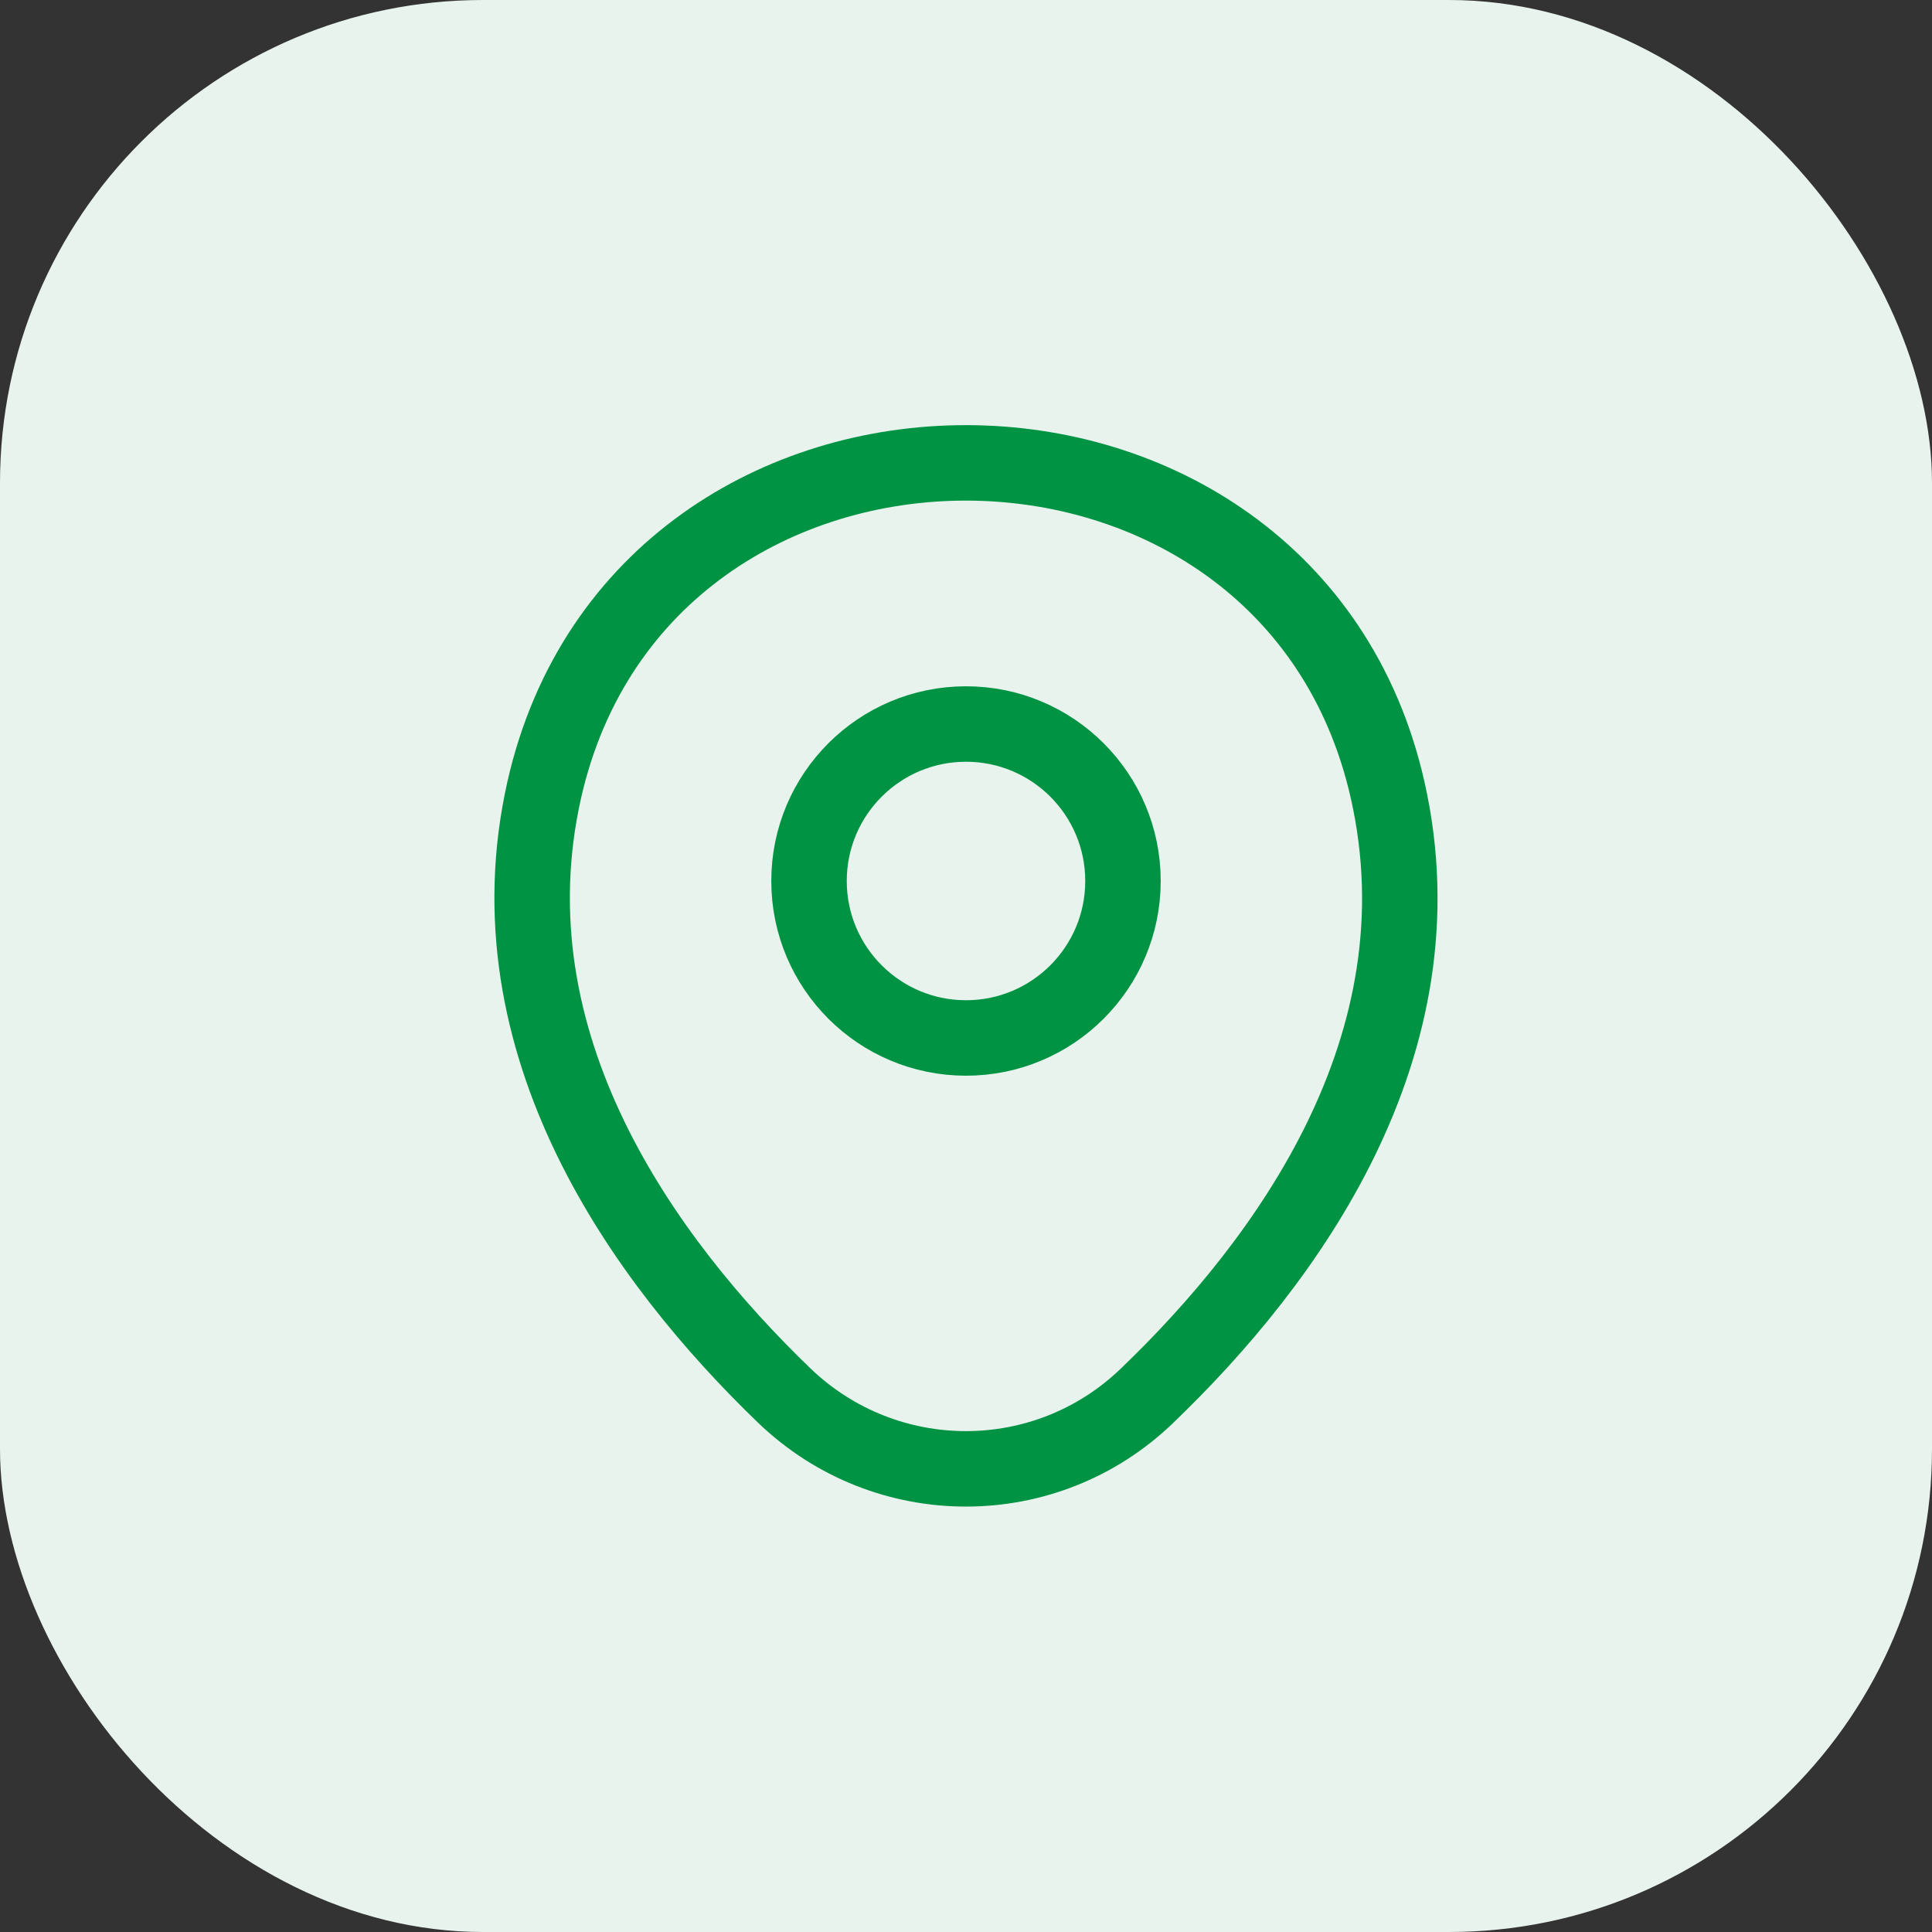 <?xml version="1.0" encoding="UTF-8"?> <svg xmlns="http://www.w3.org/2000/svg" width="32" height="32" viewBox="0 0 32 32" fill="none"><rect x="0" y="0" width="32" height="32" fill="#333333" stroke="none"/><rect width="32" height="32" rx="8" fill="#E8F3ED"></rect><path d="M16 17.192C17.436 17.192 18.6 16.028 18.6 14.592C18.6 13.156 17.436 11.992 16 11.992C14.564 11.992 13.4 13.156 13.4 14.592C13.4 16.028 14.564 17.192 16 17.192Z" stroke="#009343" stroke-width="1.25"></path><path d="M9.016 13.075C10.658 5.858 21.35 5.867 22.983 13.083C23.941 17.317 21.308 20.9 19 23.116C17.325 24.733 14.675 24.733 12.991 23.116C10.691 20.9 8.058 17.308 9.016 13.075Z" stroke="#009343" stroke-width="1.25"></path></svg> 